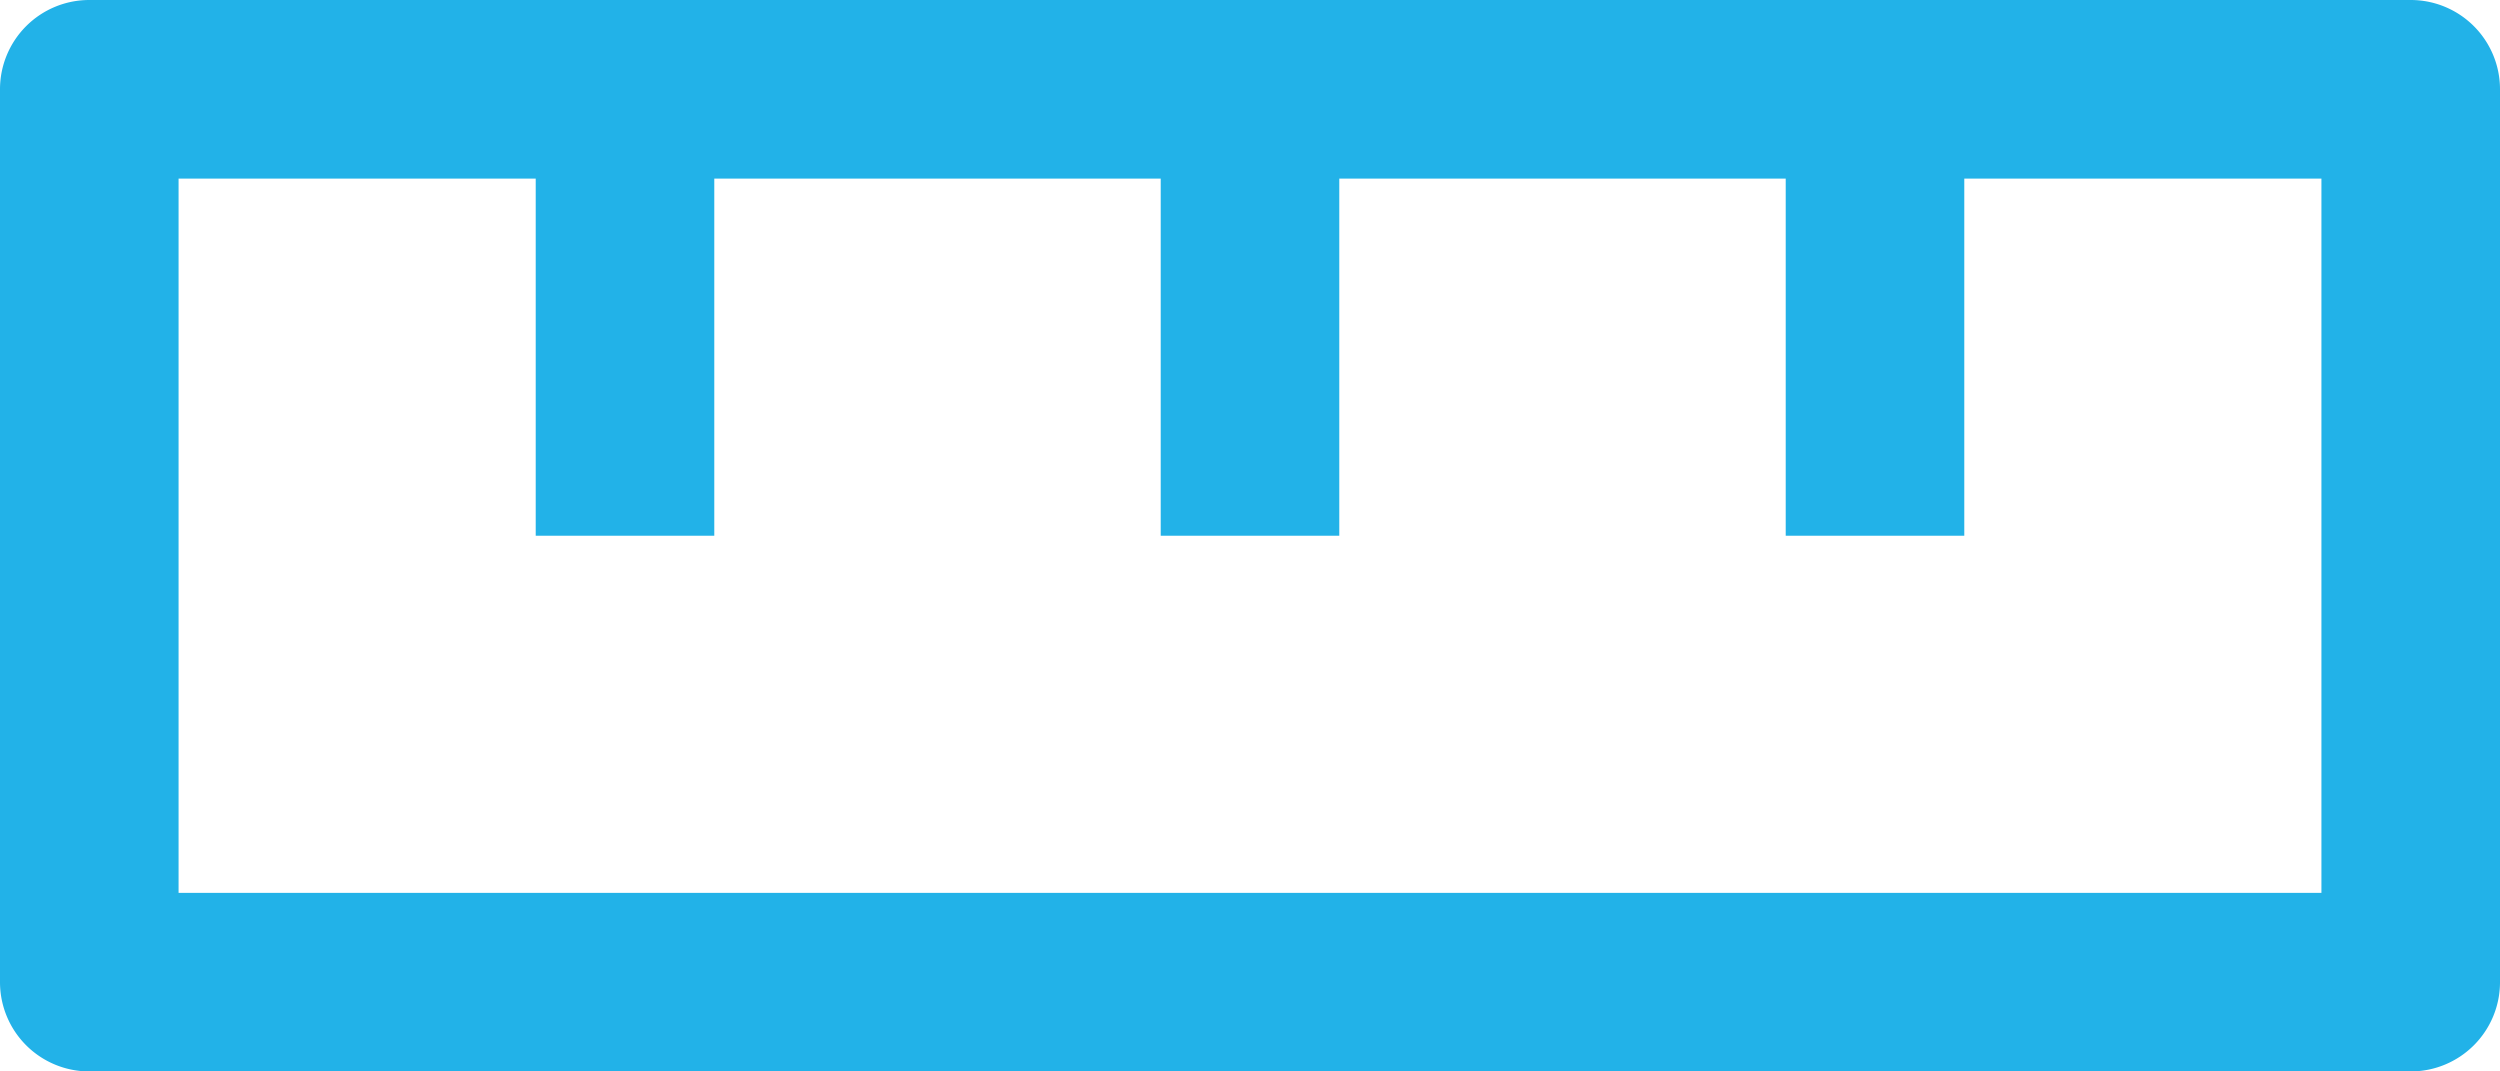 <svg xmlns="http://www.w3.org/2000/svg" width="31.5" height="13.5" viewBox="0 0 31.5 13.5">
  <path id="ruler" d="M32.625,11.25H3.375A1.125,1.125,0,0,0,2.25,12.375v11.25A1.125,1.125,0,0,0,3.375,24.75h29.25a1.125,1.125,0,0,0,1.125-1.125V12.375A1.125,1.125,0,0,0,32.625,11.25ZM31.5,22.5H4.5v-9H9V18h2.25V13.5h5.625V18h2.25V13.5H24.75V18H27V13.5h4.5Z" transform="translate(-2.25 -11.25)" fill="#22b2e8"/>
</svg>

